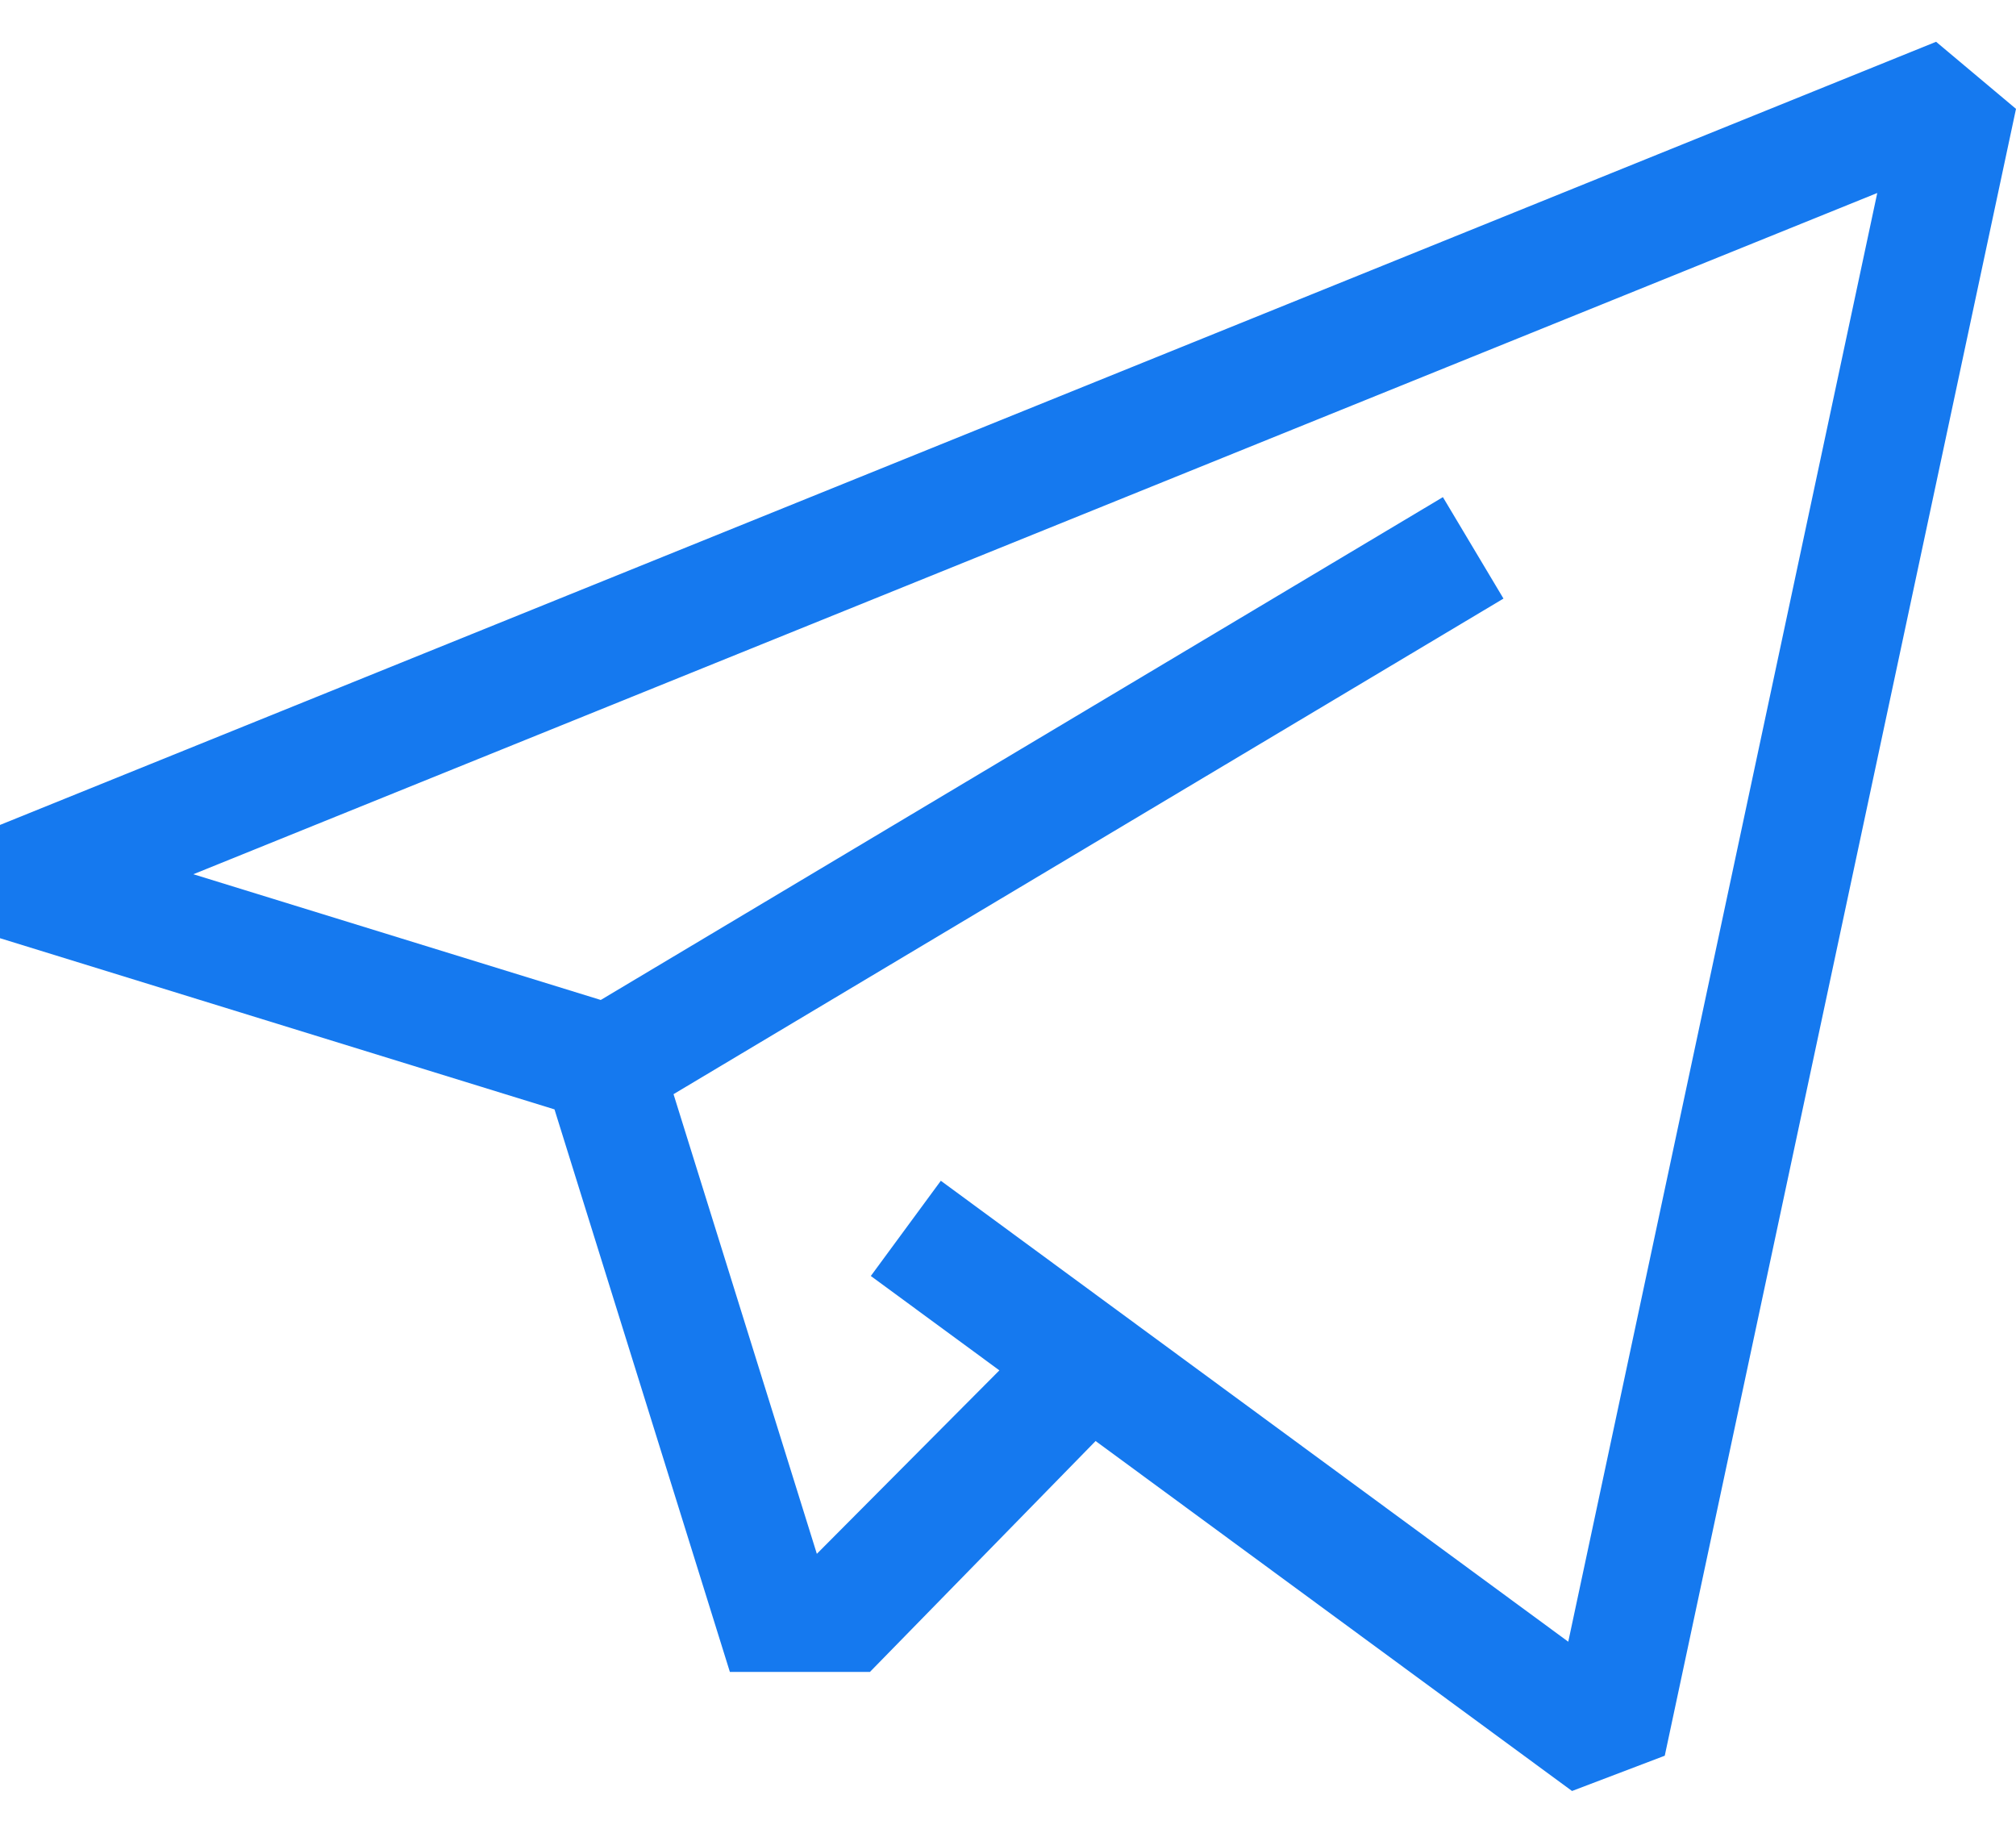 <svg width="22" height="20" viewBox="0 0 22 20" fill="none" xmlns="http://www.w3.org/2000/svg">
<path d="M21.128 0.456L0 9.002V10.238L6.051 12.106L7.965 18.245L9.493 18.245L11.956 15.725L17.155 19.544L18.167 19.159L22 1.188L21.128 0.456ZM17.114 17.915L10.267 12.885L9.503 13.924L10.906 14.954L8.914 16.956L7.35 11.94L16.407 6.532L15.746 5.425L6.556 10.912L2.11 9.54L20.486 2.106L17.114 17.915Z" fill="#1579EF"/>
</svg>
